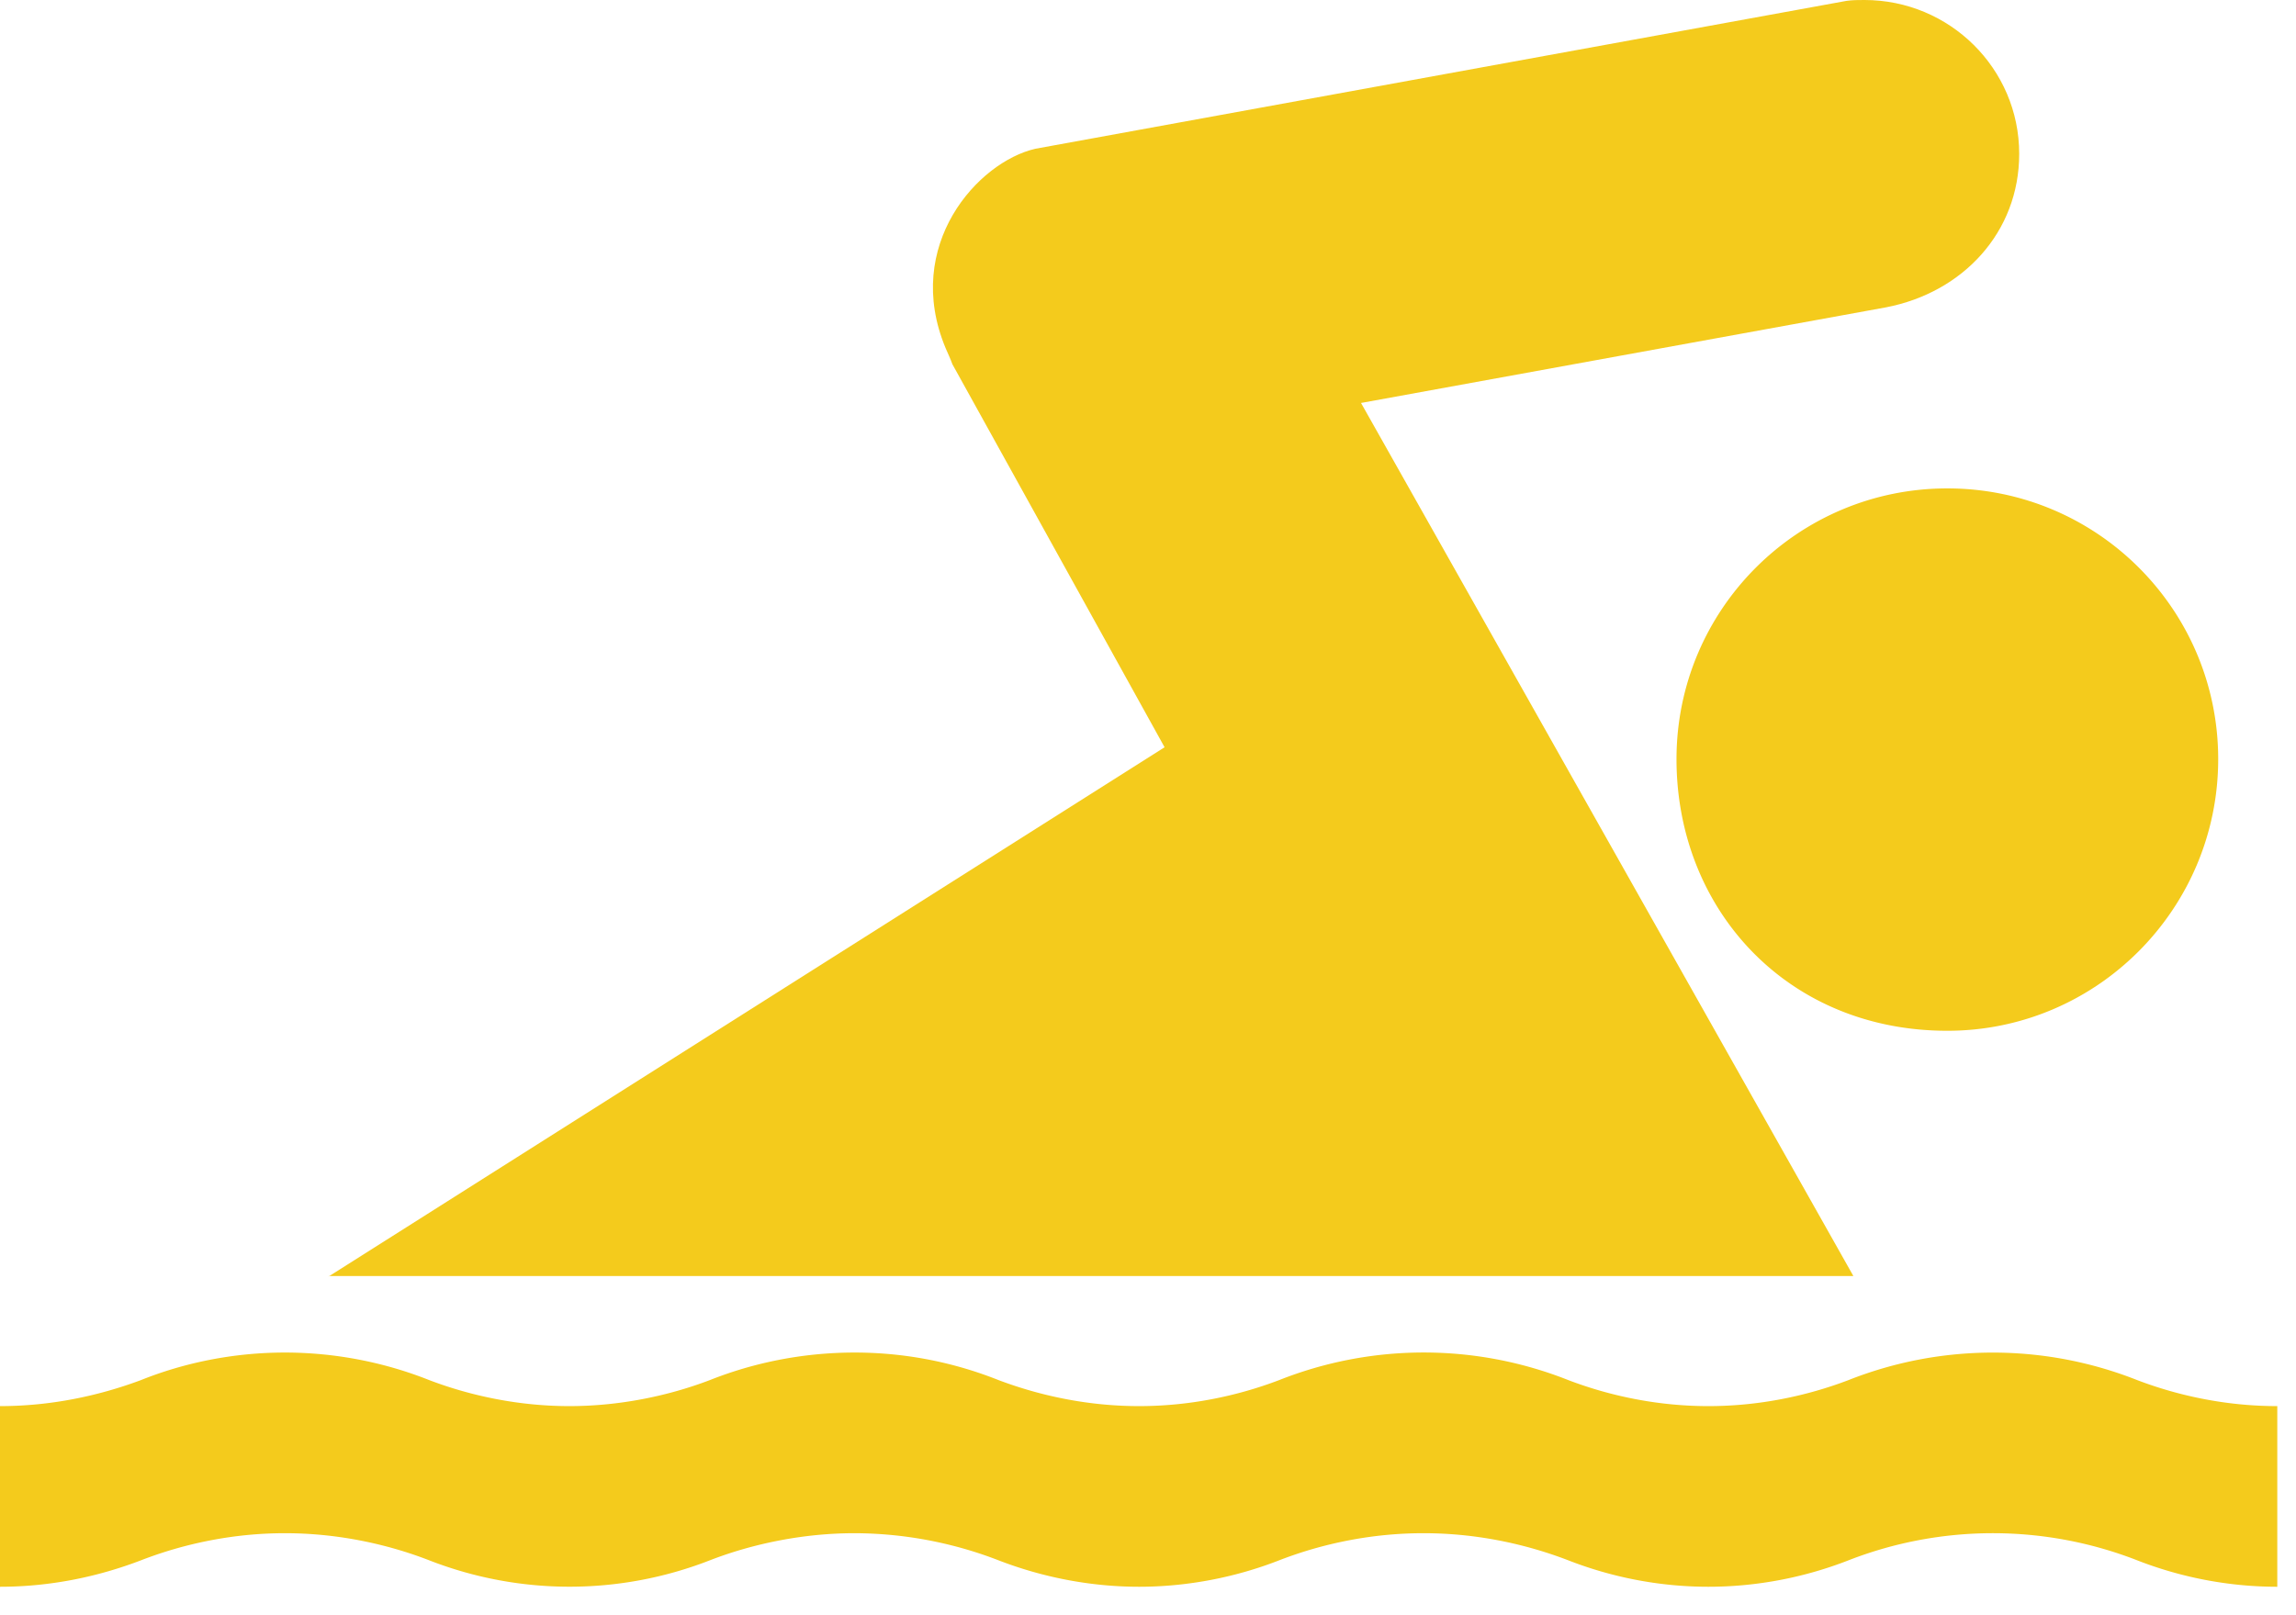 <svg xmlns="http://www.w3.org/2000/svg" width="54" height="38" fill="none" viewBox="0 0 54 38"><path fill="#F4CB1C" d="M53.56 37.33c-1.17 0-2.29-.23-3.29-.62a9.35 9.35 0 0 0-6.8 0c-1 .39-2.12.62-3.29.62s-2.29-.23-3.29-.62c-1.04-.4-2.2-.64-3.41-.64s-2.37.24-3.4.64c-1 .39-2.13.62-3.29.62-1.16 0-2.29-.23-3.3-.62a9.46 9.46 0 0 0-3.39-.64c-1.19 0-2.38.24-3.41.64a9.082 9.082 0 0 1-6.59 0c-1.03-.4-2.2-.64-3.4-.64-1.2 0-2.36.24-3.39.64-1.02.39-2.14.62-3.31.62v-4.25c1.17 0 2.29-.23 3.31-.61 1.02-.41 2.18-.65 3.39-.65s2.37.24 3.4.65c1 .38 2.13.61 3.29.61 1.16 0 2.3-.23 3.3-.61 1.03-.41 2.19-.65 3.41-.65 1.22 0 2.36.24 3.39.65 1.01.38 2.13.61 3.3.61s2.29-.23 3.29-.61a9.228 9.228 0 0 1 6.81 0c1 .38 2.12.61 3.29.61s2.29-.23 3.29-.61a9.228 9.228 0 0 1 6.8 0c1 .38 2.12.61 3.29.61v4.25ZM45.8 24.25c3.52 0 6.37-2.87 6.37-6.39 0-3.52-2.85-6.37-6.37-6.37s-6.37 2.85-6.37 6.37 2.59 6.39 6.37 6.39Z"/><path fill="#F4CB1C" d="M7.73 30.02h35.86L32.01 9.48l12.35-2.25c1.81-.35 3.13-1.77 3.13-3.61 0-2.01-1.64-3.62-3.64-3.62-.14 0-.28 0-.42.02L24.35 3.5c-1.35.31-3.12 2.27-2.11 4.69.05.12.11.24.16.38l4.99 9.01L7.73 30.03v-.01Z"/></svg>